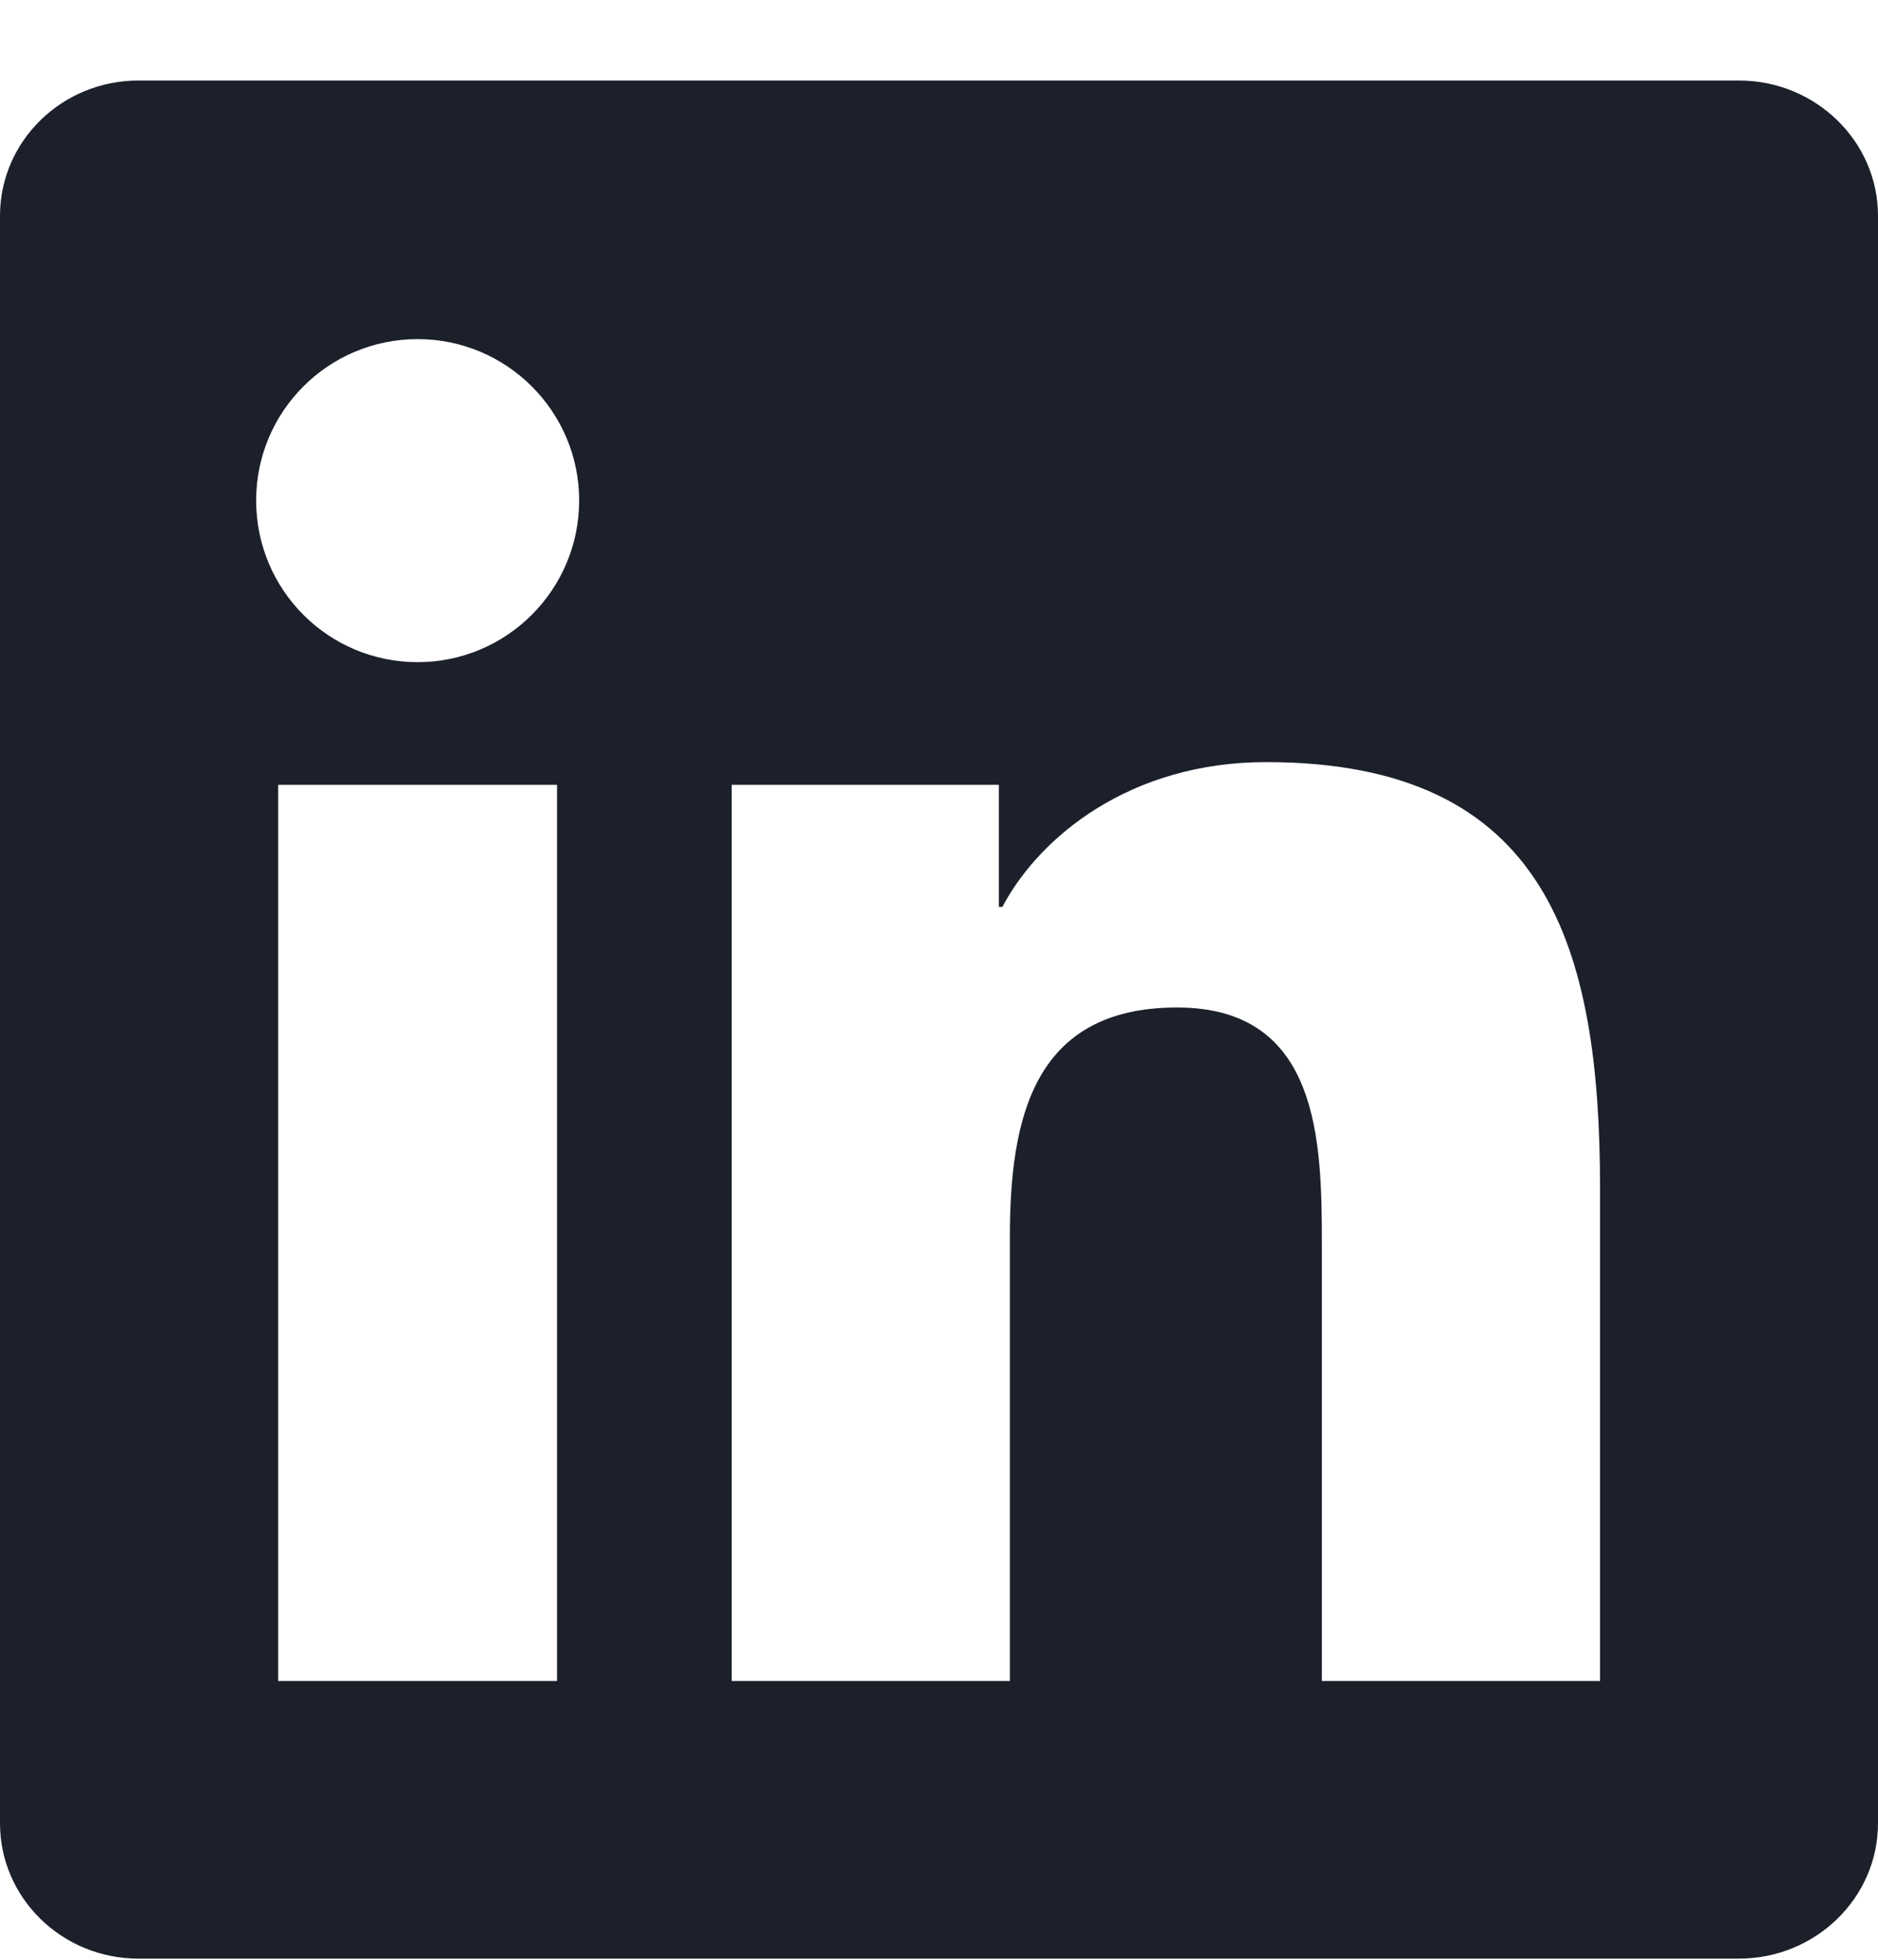 <svg width="23" height="24" viewBox="0 0 23 24" fill="none" xmlns="http://www.w3.org/2000/svg">
<path d="M19.596 20.586H16.189V15.249C16.189 13.975 16.163 12.338 14.415 12.338C12.64 12.338 12.368 13.723 12.368 15.155V20.586H8.961V9.611H12.233V11.106H12.276C12.733 10.243 13.846 9.333 15.506 9.333C18.956 9.333 19.596 11.605 19.596 14.562V20.582V20.586ZM5.115 8.109C4.019 8.109 3.137 7.222 3.137 6.129C3.137 5.04 4.019 4.153 5.115 4.153C6.207 4.153 7.093 5.04 7.093 6.129C7.093 7.222 6.206 8.109 5.115 8.109ZM6.822 20.586H3.407V9.611H6.822V20.586ZM21.298 0.986H1.696C0.759 0.986 0 1.728 0 2.643V22.328C0 23.244 0.759 23.986 1.696 23.986H21.297C22.234 23.986 23 23.244 23 22.328V2.643C23 1.728 22.234 0.986 21.297 0.986H21.298Z" fill="#1C202B"/>
</svg>
